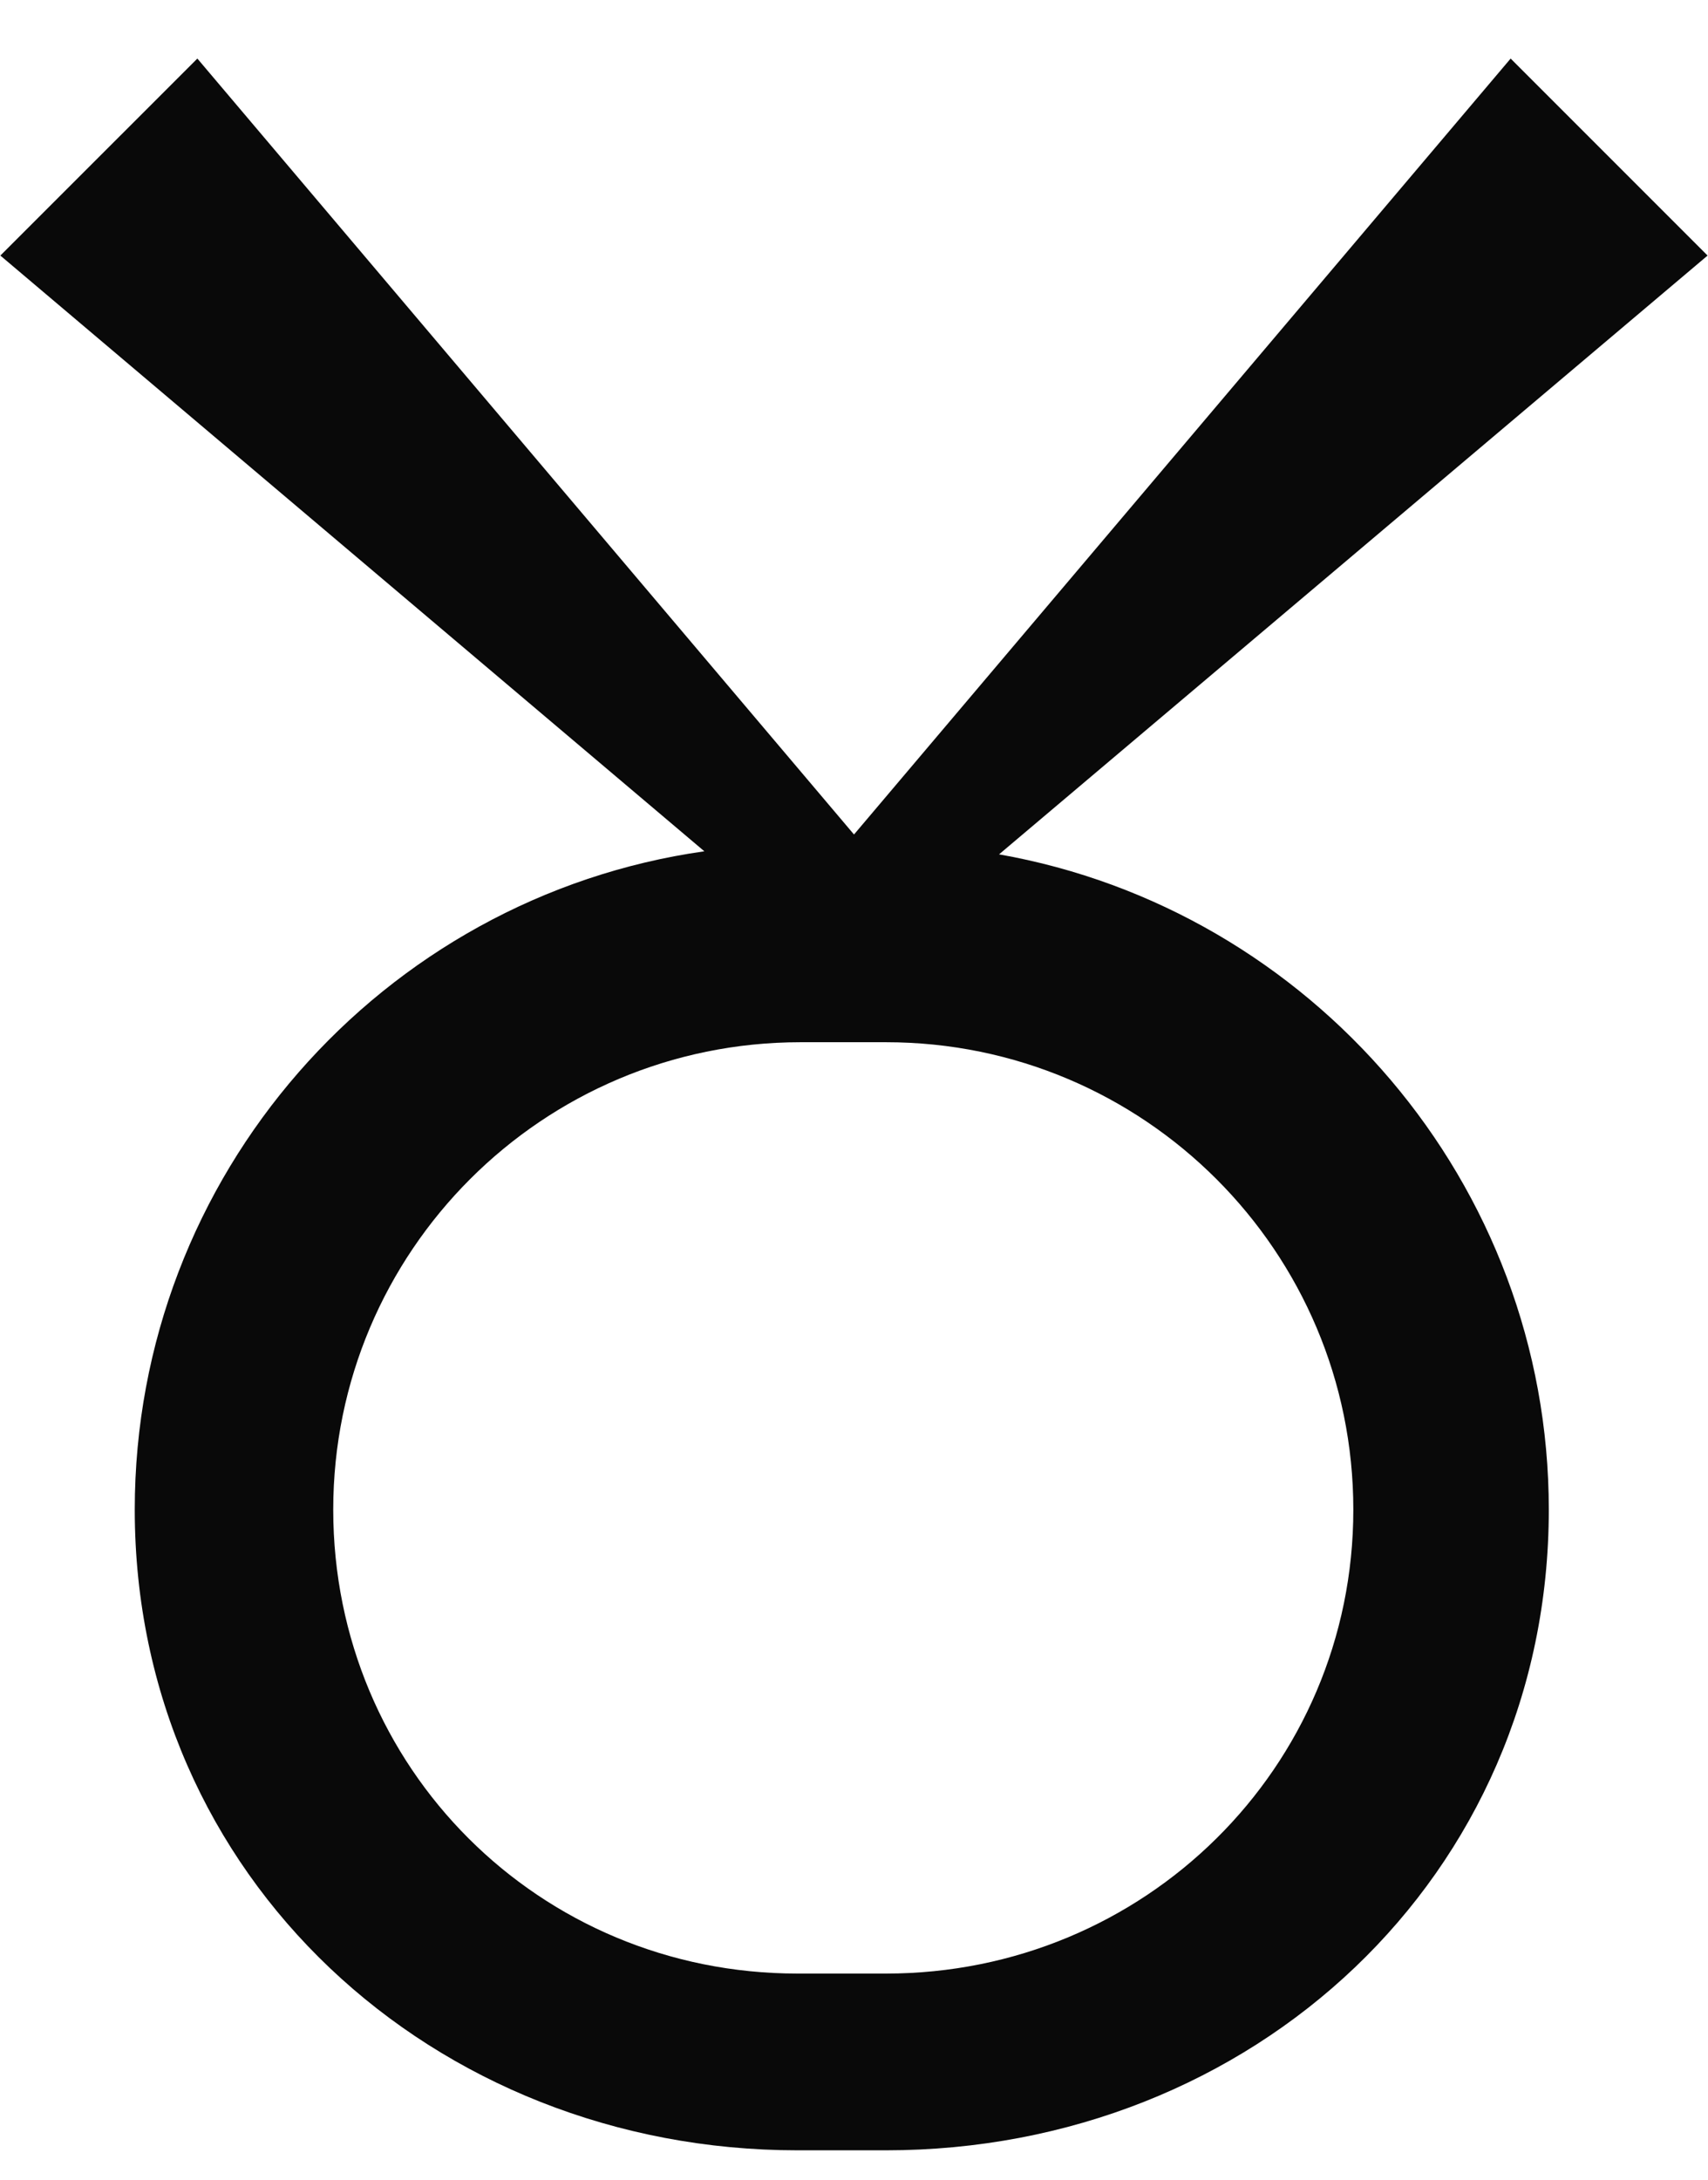 <svg width="29" height="37" viewBox="0 0 29 37" fill="none" xmlns="http://www.w3.org/2000/svg">
<path d="M2.288 25.625C2.288 19.947 6.488 15.228 11.959 14.45L0.006 4.338L3.351 0.994L14.5 14.165L25.649 0.994L28.993 4.338L16.963 14.502C22.252 15.435 26.297 20.076 26.297 25.625C26.297 31.848 21.267 36.5 15.044 36.5H13.54C7.37 36.5 2.288 31.874 2.288 25.625ZM15.044 33.5C19.426 33.5 22.978 30.007 22.978 25.625C22.978 21.243 19.426 17.691 15.044 17.691H13.592C9.21 17.691 5.658 21.243 5.658 25.625C5.658 30.007 9.159 33.5 13.54 33.5H15.044Z" fill="#090909"/>
</svg>